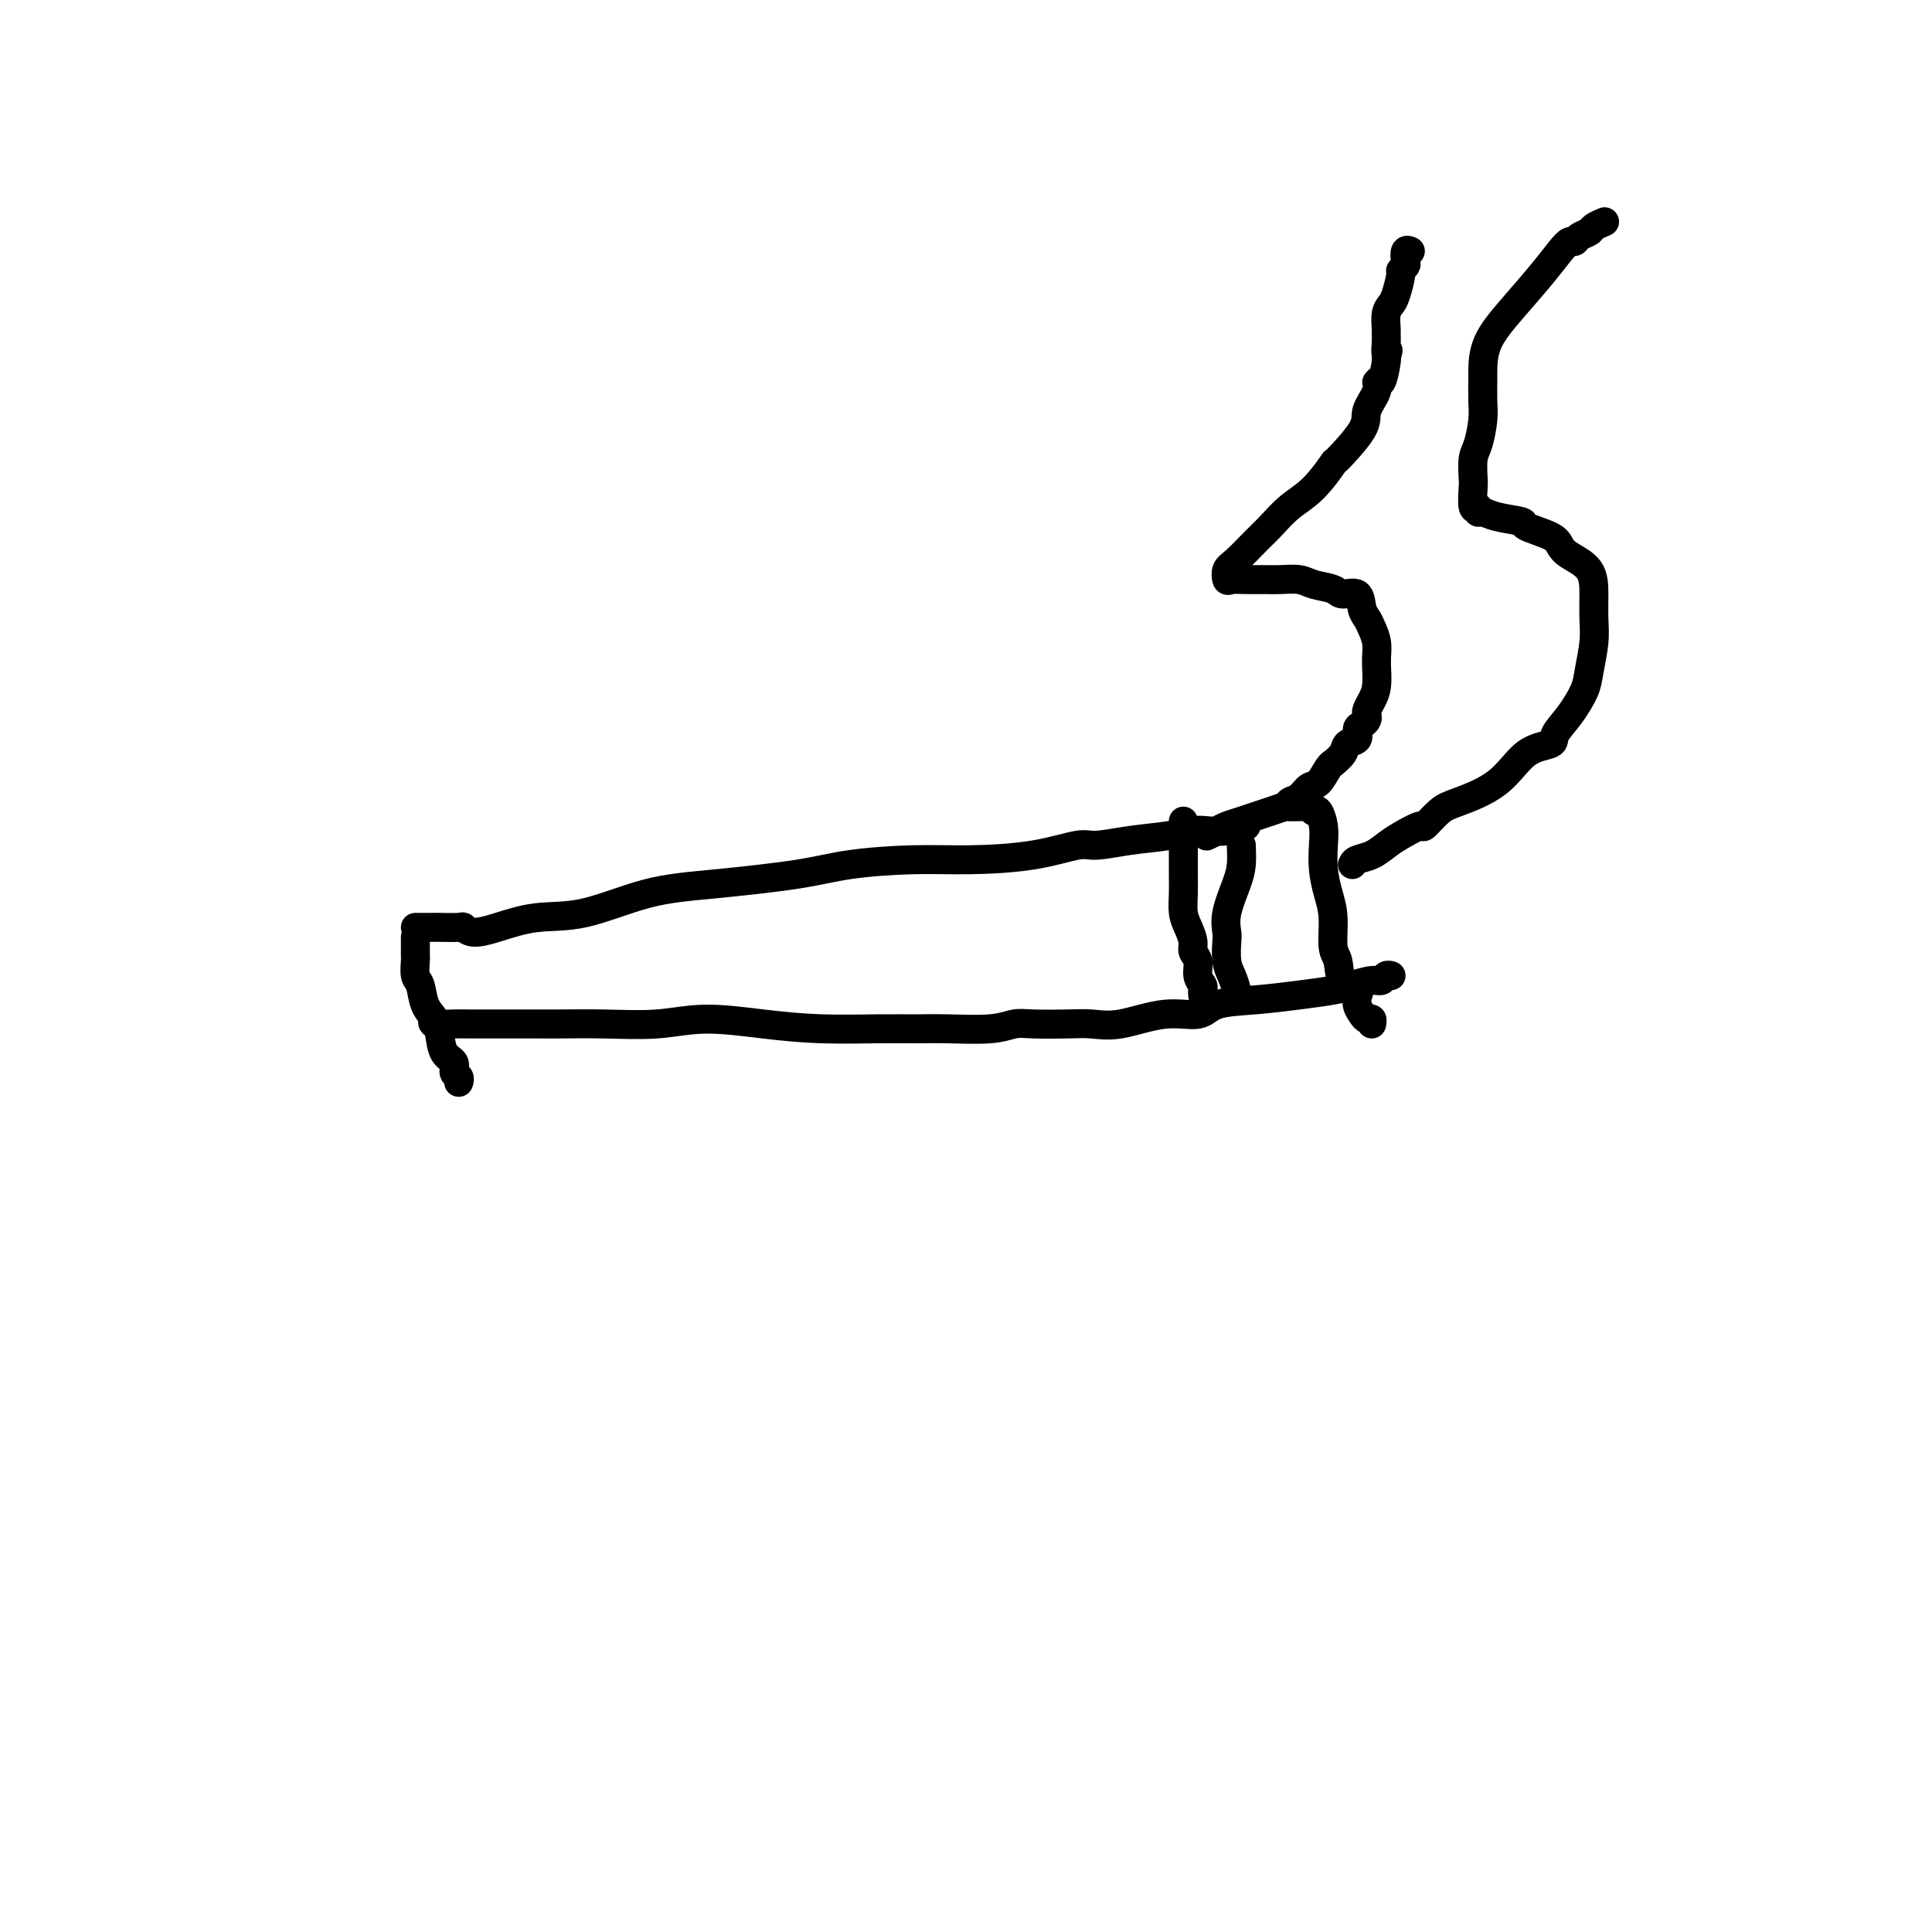 <svg viewBox='0 0 400 400' version='1.1' xmlns='http://www.w3.org/2000/svg' xmlns:xlink='http://www.w3.org/1999/xlink'><g fill='none' stroke='#000000' stroke-width='6' stroke-linecap='round' stroke-linejoin='round'><path d='M86,192c0.226,-0.001 0.452,-0.001 1,0c0.548,0.001 1.419,0.005 2,0c0.581,-0.005 0.872,-0.017 2,0c1.128,0.017 3.092,0.064 4,0c0.908,-0.064 0.761,-0.238 1,0c0.239,0.238 0.866,0.887 2,1c1.134,0.113 2.775,-0.312 5,-1c2.225,-0.688 5.033,-1.640 8,-2c2.967,-0.360 6.093,-0.127 10,-1c3.907,-0.873 8.596,-2.851 13,-4c4.404,-1.149 8.524,-1.470 14,-2c5.476,-0.530 12.310,-1.268 17,-2c4.690,-0.732 7.238,-1.458 11,-2c3.762,-0.542 8.737,-0.901 13,-1c4.263,-0.099 7.813,0.061 12,0c4.187,-0.061 9.011,-0.345 13,-1c3.989,-0.655 7.145,-1.682 9,-2c1.855,-0.318 2.410,0.072 4,0c1.590,-0.072 4.214,-0.607 7,-1c2.786,-0.393 5.734,-0.645 8,-1c2.266,-0.355 3.851,-0.813 5,-1c1.149,-0.187 1.863,-0.103 3,0c1.137,0.103 2.696,0.223 4,0c1.304,-0.223 2.351,-0.791 3,-1c0.649,-0.209 0.900,-0.060 1,0c0.100,0.060 0.050,0.030 0,0'/><path d='M90,211c-0.376,0.423 -0.753,0.845 0,1c0.753,0.155 2.635,0.041 4,0c1.365,-0.041 2.213,-0.011 3,0c0.787,0.011 1.514,0.003 3,0c1.486,-0.003 3.731,0.001 6,0c2.269,-0.001 4.562,-0.005 6,0c1.438,0.005 2.021,0.018 4,0c1.979,-0.018 5.353,-0.068 9,0c3.647,0.068 7.568,0.253 11,0c3.432,-0.253 6.374,-0.943 10,-1c3.626,-0.057 7.935,0.520 12,1c4.065,0.480 7.886,0.862 12,1c4.114,0.138 8.523,0.033 12,0c3.477,-0.033 6.023,0.005 8,0c1.977,-0.005 3.386,-0.054 6,0c2.614,0.054 6.435,0.210 9,0c2.565,-0.210 3.876,-0.786 5,-1c1.124,-0.214 2.062,-0.065 4,0c1.938,0.065 4.875,0.047 7,0c2.125,-0.047 3.436,-0.125 5,0c1.564,0.125 3.380,0.451 6,0c2.620,-0.451 6.043,-1.679 9,-2c2.957,-0.321 5.449,0.265 7,0c1.551,-0.265 2.160,-1.380 4,-2c1.840,-0.620 4.909,-0.745 8,-1c3.091,-0.255 6.204,-0.642 9,-1c2.796,-0.358 5.274,-0.688 7,-1c1.726,-0.312 2.701,-0.605 4,-1c1.299,-0.395 2.923,-0.890 4,-1c1.077,-0.110 1.608,0.166 2,0c0.392,-0.166 0.644,-0.776 1,-1c0.356,-0.224 0.816,-0.064 1,0c0.184,0.064 0.092,0.032 0,0'/><path d='M272,168c0.311,-0.250 0.622,-0.500 1,0c0.378,0.500 0.823,1.751 1,3c0.177,1.249 0.085,2.495 0,4c-0.085,1.505 -0.163,3.269 0,5c0.163,1.731 0.566,3.430 1,5c0.434,1.570 0.898,3.012 1,5c0.102,1.988 -0.159,4.523 0,6c0.159,1.477 0.736,1.897 1,3c0.264,1.103 0.213,2.890 1,4c0.787,1.110 2.410,1.544 3,2c0.590,0.456 0.147,0.935 0,1c-0.147,0.065 0.003,-0.285 0,0c-0.003,0.285 -0.158,1.204 0,2c0.158,0.796 0.631,1.467 1,2c0.369,0.533 0.635,0.926 1,1c0.365,0.074 0.829,-0.172 1,0c0.171,0.172 0.049,0.764 0,1c-0.049,0.236 -0.024,0.118 0,0'/><path d='M257,175c0.053,1.390 0.105,2.779 0,4c-0.105,1.221 -0.369,2.273 -1,4c-0.631,1.727 -1.630,4.128 -2,6c-0.370,1.872 -0.109,3.216 0,4c0.109,0.784 0.068,1.009 0,2c-0.068,0.991 -0.162,2.749 0,4c0.162,1.251 0.579,1.995 1,3c0.421,1.005 0.845,2.269 1,3c0.155,0.731 0.042,0.928 0,1c-0.042,0.072 -0.012,0.021 0,0c0.012,-0.021 0.006,-0.010 0,0'/><path d='M245,170c-0.000,0.094 -0.000,0.187 0,1c0.000,0.813 0.000,2.345 0,3c-0.000,0.655 -0.001,0.433 0,1c0.001,0.567 0.003,1.922 0,3c-0.003,1.078 -0.011,1.878 0,3c0.011,1.122 0.040,2.566 0,4c-0.040,1.434 -0.150,2.859 0,4c0.150,1.141 0.561,2.000 1,3c0.439,1.000 0.906,2.141 1,3c0.094,0.859 -0.185,1.434 0,2c0.185,0.566 0.834,1.122 1,2c0.166,0.878 -0.152,2.078 0,3c0.152,0.922 0.773,1.568 1,2c0.227,0.432 0.061,0.652 0,1c-0.061,0.348 -0.016,0.824 0,1c0.016,0.176 0.005,0.050 0,0c-0.005,-0.050 -0.002,-0.025 0,0'/><path d='M86,194c0.000,0.725 0.000,1.449 0,2c-0.000,0.551 -0.001,0.928 0,1c0.001,0.072 0.003,-0.162 0,0c-0.003,0.162 -0.013,0.722 0,1c0.013,0.278 0.049,0.276 0,1c-0.049,0.724 -0.181,2.173 0,3c0.181,0.827 0.677,1.030 1,2c0.323,0.970 0.473,2.707 1,4c0.527,1.293 1.433,2.143 2,3c0.567,0.857 0.797,1.721 1,3c0.203,1.279 0.380,2.973 1,4c0.620,1.027 1.683,1.385 2,2c0.317,0.615 -0.111,1.485 0,2c0.111,0.515 0.762,0.674 1,1c0.238,0.326 0.064,0.819 0,1c-0.064,0.181 -0.018,0.052 0,0c0.018,-0.052 0.009,-0.026 0,0'/><path d='M270,167c-1.226,0.024 -2.453,0.048 -3,0c-0.547,-0.048 -0.415,-0.167 -1,0c-0.585,0.167 -1.885,0.622 -3,1c-1.115,0.378 -2.043,0.679 -3,1c-0.957,0.321 -1.941,0.661 -3,1c-1.059,0.339 -2.191,0.679 -3,1c-0.809,0.321 -1.295,0.625 -2,1c-0.705,0.375 -1.630,0.821 -2,1c-0.370,0.179 -0.185,0.089 0,0'/><path d='M267,167c-0.178,-0.368 -0.357,-0.736 0,-1c0.357,-0.264 1.249,-0.425 2,-1c0.751,-0.575 1.362,-1.564 2,-2c0.638,-0.436 1.302,-0.319 2,-1c0.698,-0.681 1.428,-2.161 2,-3c0.572,-0.839 0.984,-1.036 1,-1c0.016,0.036 -0.364,0.304 0,0c0.364,-0.304 1.473,-1.181 2,-2c0.527,-0.819 0.470,-1.581 1,-2c0.530,-0.419 1.645,-0.494 2,-1c0.355,-0.506 -0.049,-1.444 0,-2c0.049,-0.556 0.552,-0.729 1,-1c0.448,-0.271 0.842,-0.640 1,-1c0.158,-0.360 0.081,-0.709 0,-1c-0.081,-0.291 -0.165,-0.522 0,-1c0.165,-0.478 0.580,-1.201 1,-2c0.420,-0.799 0.845,-1.673 1,-3c0.155,-1.327 0.038,-3.108 0,-4c-0.038,-0.892 0.001,-0.897 0,-1c-0.001,-0.103 -0.042,-0.305 0,-1c0.042,-0.695 0.168,-1.882 0,-3c-0.168,-1.118 -0.630,-2.165 -1,-3c-0.370,-0.835 -0.650,-1.456 -1,-2c-0.350,-0.544 -0.772,-1.010 -1,-2c-0.228,-0.990 -0.261,-2.504 -1,-3c-0.739,-0.496 -2.183,0.025 -3,0c-0.817,-0.025 -1.008,-0.595 -2,-1c-0.992,-0.405 -2.786,-0.644 -4,-1c-1.214,-0.356 -1.849,-0.828 -3,-1c-1.151,-0.172 -2.820,-0.044 -4,0c-1.180,0.044 -1.872,0.005 -3,0c-1.128,-0.005 -2.690,0.023 -4,0c-1.310,-0.023 -2.366,-0.096 -3,0c-0.634,0.096 -0.845,0.361 -1,0c-0.155,-0.361 -0.255,-1.349 0,-2c0.255,-0.651 0.864,-0.965 2,-2c1.136,-1.035 2.799,-2.790 4,-4c1.201,-1.210 1.939,-1.874 3,-3c1.061,-1.126 2.446,-2.714 4,-4c1.554,-1.286 3.276,-2.272 5,-4c1.724,-1.728 3.451,-4.199 4,-5c0.549,-0.801 -0.078,0.068 1,-1c1.078,-1.068 3.861,-4.072 5,-6c1.139,-1.928 0.635,-2.779 1,-4c0.365,-1.221 1.601,-2.811 2,-4c0.399,-1.189 -0.037,-1.979 0,-2c0.037,-0.021 0.549,0.725 1,0c0.451,-0.725 0.843,-2.921 1,-4c0.157,-1.079 0.078,-1.039 0,-1'/><path d='M287,74c0.773,-2.457 0.206,-1.099 0,-1c-0.206,0.099 -0.052,-1.062 0,-2c0.052,-0.938 0.003,-1.652 0,-2c-0.003,-0.348 0.042,-0.328 0,-1c-0.042,-0.672 -0.170,-2.036 0,-3c0.170,-0.964 0.638,-1.530 1,-2c0.362,-0.470 0.619,-0.846 1,-2c0.381,-1.154 0.886,-3.087 1,-4c0.114,-0.913 -0.162,-0.805 0,-1c0.162,-0.195 0.762,-0.693 1,-1c0.238,-0.307 0.115,-0.422 0,-1c-0.115,-0.578 -0.223,-1.617 0,-2c0.223,-0.383 0.778,-0.109 1,0c0.222,0.109 0.111,0.055 0,0'/><path d='M280,179c0.158,-0.359 0.316,-0.717 1,-1c0.684,-0.283 1.894,-0.490 3,-1c1.106,-0.510 2.109,-1.324 3,-2c0.891,-0.676 1.669,-1.216 3,-2c1.331,-0.784 3.216,-1.813 4,-2c0.784,-0.187 0.469,0.469 1,0c0.531,-0.469 1.908,-2.061 3,-3c1.092,-0.939 1.898,-1.223 4,-2c2.102,-0.777 5.500,-2.047 8,-4c2.500,-1.953 4.102,-4.588 6,-6c1.898,-1.412 4.091,-1.600 5,-2c0.909,-0.400 0.535,-1.012 1,-2c0.465,-0.988 1.771,-2.353 3,-4c1.229,-1.647 2.382,-3.576 3,-5c0.618,-1.424 0.701,-2.341 1,-4c0.299,-1.659 0.813,-4.058 1,-6c0.187,-1.942 0.047,-3.426 0,-5c-0.047,-1.574 -0.001,-3.236 0,-5c0.001,-1.764 -0.043,-3.628 -1,-5c-0.957,-1.372 -2.826,-2.251 -4,-3c-1.174,-0.749 -1.651,-1.366 -2,-2c-0.349,-0.634 -0.569,-1.284 -2,-2c-1.431,-0.716 -4.072,-1.497 -5,-2c-0.928,-0.503 -0.143,-0.728 -1,-1c-0.857,-0.272 -3.358,-0.591 -5,-1c-1.642,-0.409 -2.426,-0.908 -3,-1c-0.574,-0.092 -0.938,0.224 -1,0c-0.062,-0.224 0.179,-0.987 0,-1c-0.179,-0.013 -0.777,0.725 -1,0c-0.223,-0.725 -0.070,-2.914 0,-4c0.070,-1.086 0.057,-1.069 0,-2c-0.057,-0.931 -0.159,-2.811 0,-4c0.159,-1.189 0.578,-1.687 1,-3c0.422,-1.313 0.845,-3.441 1,-5c0.155,-1.559 0.042,-2.550 0,-4c-0.042,-1.450 -0.011,-3.358 0,-4c0.011,-0.642 0.004,-0.018 0,0c-0.004,0.018 -0.006,-0.568 0,-2c0.006,-1.432 0.019,-3.708 1,-6c0.981,-2.292 2.932,-4.599 5,-7c2.068,-2.401 4.255,-4.895 6,-7c1.745,-2.105 3.049,-3.821 4,-5c0.951,-1.179 1.549,-1.821 2,-2c0.451,-0.179 0.755,0.106 1,0c0.245,-0.106 0.430,-0.603 1,-1c0.570,-0.397 1.524,-0.694 2,-1c0.476,-0.306 0.474,-0.621 1,-1c0.526,-0.379 1.579,-0.823 2,-1c0.421,-0.177 0.211,-0.089 0,0'/></g>
</svg>